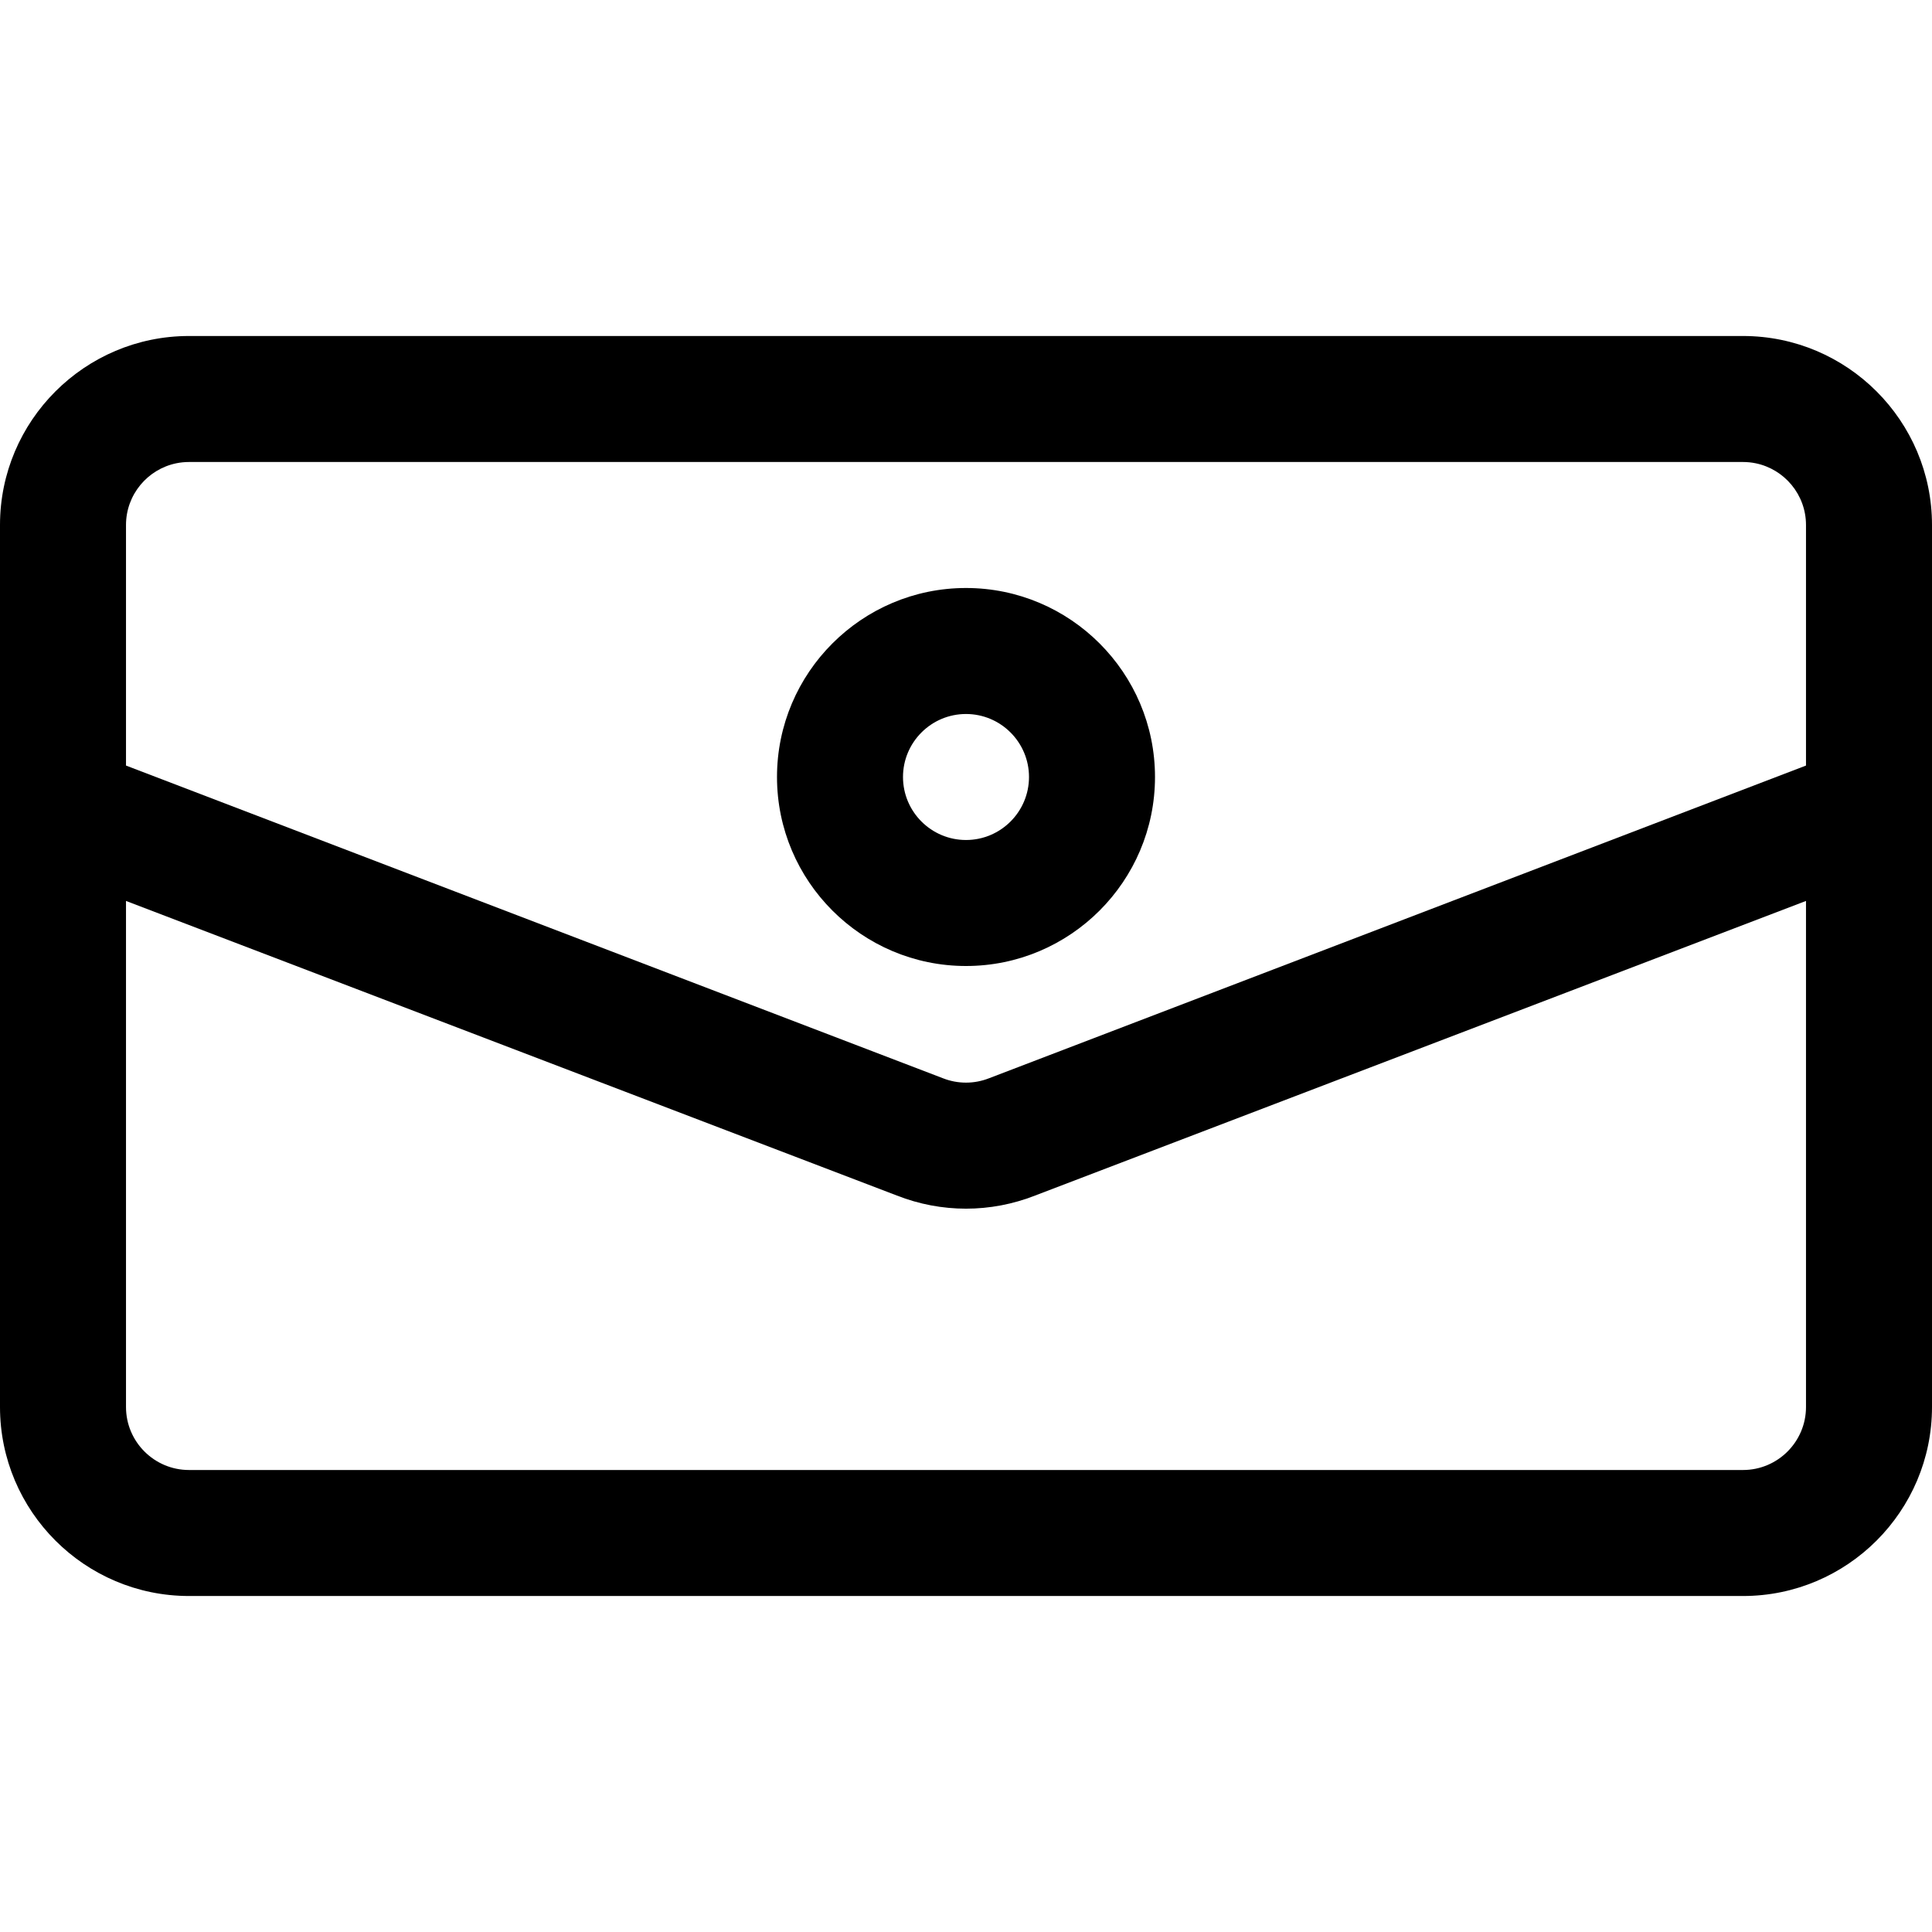 <?xml version="1.0" encoding="iso-8859-1"?>
<!-- Uploaded to: SVG Repo, www.svgrepo.com, Generator: SVG Repo Mixer Tools -->
<svg fill="#000000" height="800px" width="800px" version="1.1" id="Layer_1" xmlns="http://www.w3.org/2000/svg" xmlns:xlink="http://www.w3.org/1999/xlink" 
	 viewBox="0 0 512 512" xml:space="preserve">
<g>
	<g>
		<path d="M461.913,89.044H50.087C22.469,89.044,0,111.513,0,139.13v75.13V372.87c0,27.618,22.469,50.087,50.087,50.087h411.826
			c27.618,0,50.087-22.469,50.087-50.087V214.261v-75.13C512,111.513,489.531,89.044,461.913,89.044z M478.609,372.87
			c0,9.206-7.49,16.696-16.696,16.696H50.087c-9.206,0-16.696-7.49-16.696-16.696V238.758l204.292,78.072
			c5.906,2.321,12.111,3.48,18.316,3.48c6.205,0,12.409-1.16,18.314-3.48l204.295-78.073V372.87z M478.609,202.881l-216.504,82.869
			h-0.001c-3.936,1.548-8.272,1.546-12.209,0L33.391,202.881V139.13c0-8.055,5.734-14.797,13.335-16.356
			c1.085-0.223,2.209-0.339,3.36-0.339h411.826c1.151,0,2.275,0.117,3.36,0.339c7.602,1.559,13.335,8.301,13.335,16.356V202.881z"/>
	</g>
</g>
<g>
	<g>
		<path d="M256,155.826c-27.618,0-50.087,22.469-50.087,50.087C205.913,233.531,228.382,256,256,256
			c27.618,0,50.087-22.469,50.087-50.087C306.087,178.295,283.618,155.826,256,155.826z M256,222.609
			c-9.206,0-16.696-7.49-16.696-16.696c0-9.206,7.49-16.696,16.696-16.696c9.206,0,16.696,7.49,16.696,16.696
			C272.696,215.119,265.206,222.609,256,222.609z"/>
	</g>
</g>
</svg>